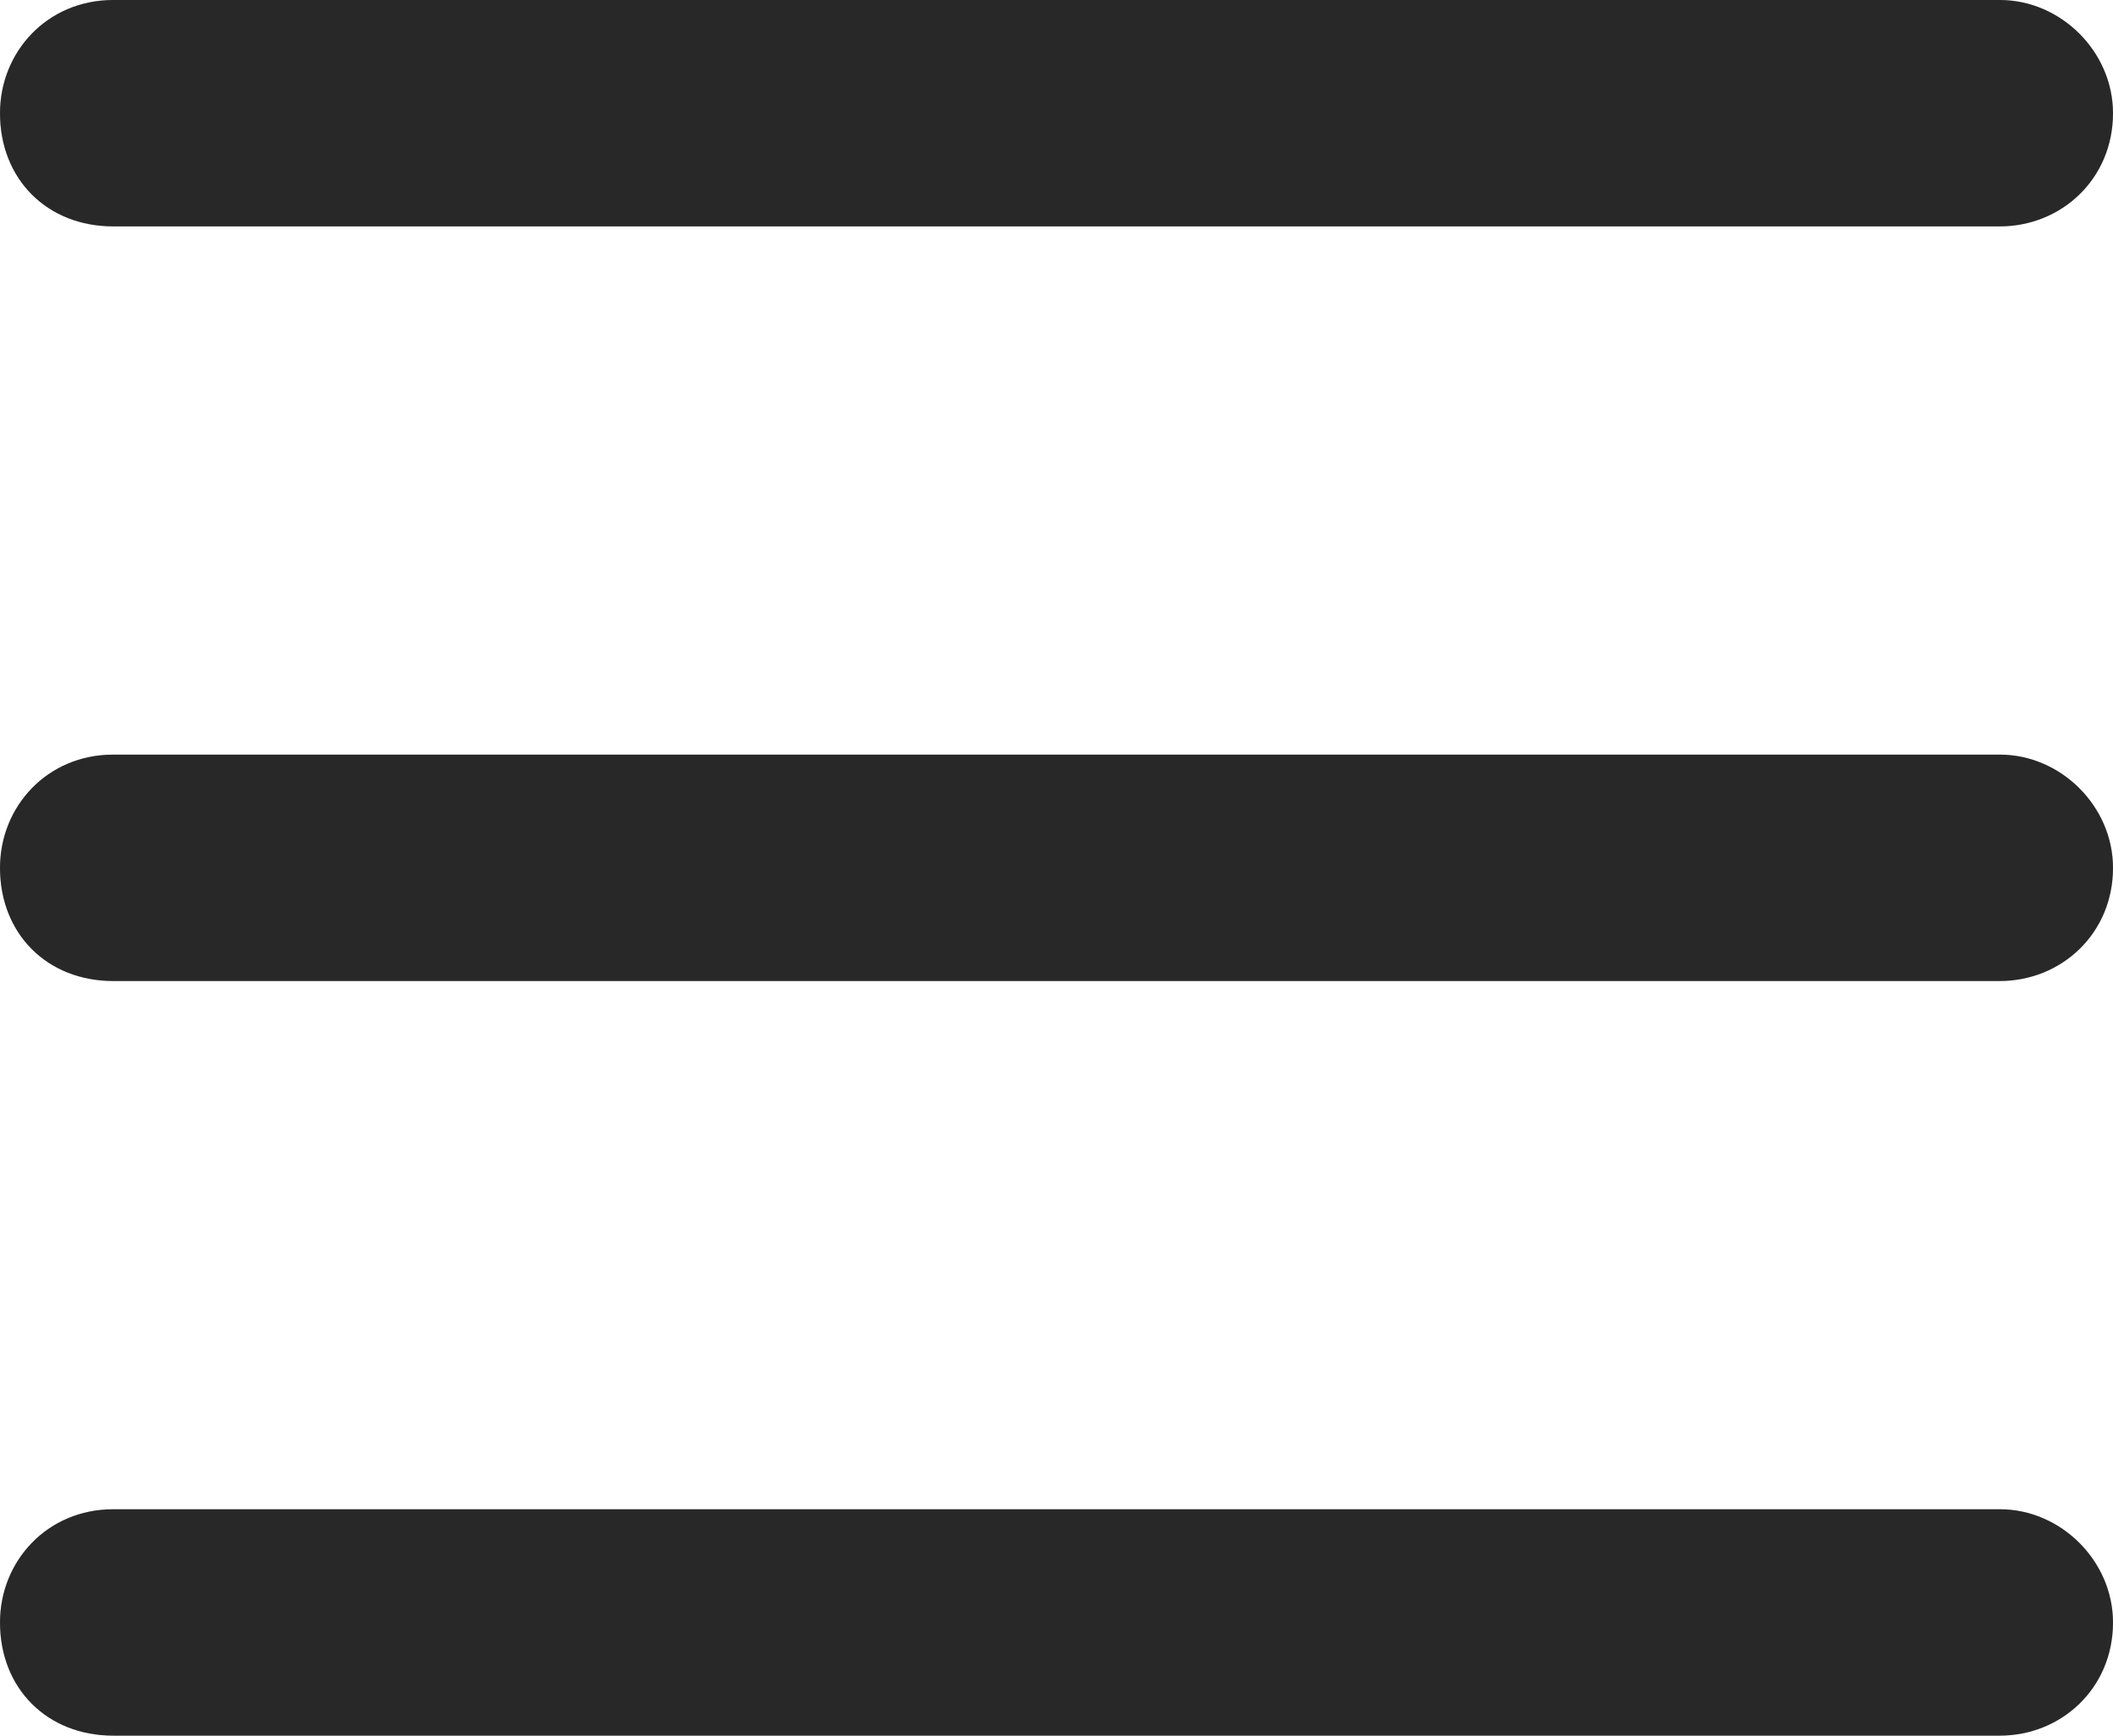 <?xml version="1.0" encoding="UTF-8"?> <svg xmlns="http://www.w3.org/2000/svg" width="28" height="23" viewBox="0 0 28 23" fill="none"><path d="M0 1.5C0 0.688 0.625 0 1.5 0H26.5C27.312 0 28 0.688 28 1.5C28 2.375 27.312 3 26.5 3H1.5C0.625 3 0 2.375 0 1.5ZM0 11.5C0 10.688 0.625 10 1.5 10H26.5C27.312 10 28 10.688 28 11.5C28 12.375 27.312 13 26.5 13H1.5C0.625 13 0 12.375 0 11.5ZM28 21.5C28 22.375 27.312 23 26.5 23H1.5C0.625 23 0 22.375 0 21.5C0 20.688 0.625 20 1.5 20H26.5C27.312 20 28 20.688 28 21.5Z" fill="#323232"></path><path d="M0 1.5C0 0.688 0.625 0 1.5 0H26.5C27.312 0 28 0.688 28 1.5C28 2.375 27.312 3 26.5 3H1.5C0.625 3 0 2.375 0 1.5ZM0 11.5C0 10.688 0.625 10 1.5 10H26.5C27.312 10 28 10.688 28 11.5C28 12.375 27.312 13 26.5 13H1.5C0.625 13 0 12.375 0 11.5ZM28 21.5C28 22.375 27.312 23 26.5 23H1.5C0.625 23 0 22.375 0 21.5C0 20.688 0.625 20 1.5 20H26.5C27.312 20 28 20.688 28 21.5Z" fill="black" fill-opacity="0.2"></path></svg> 